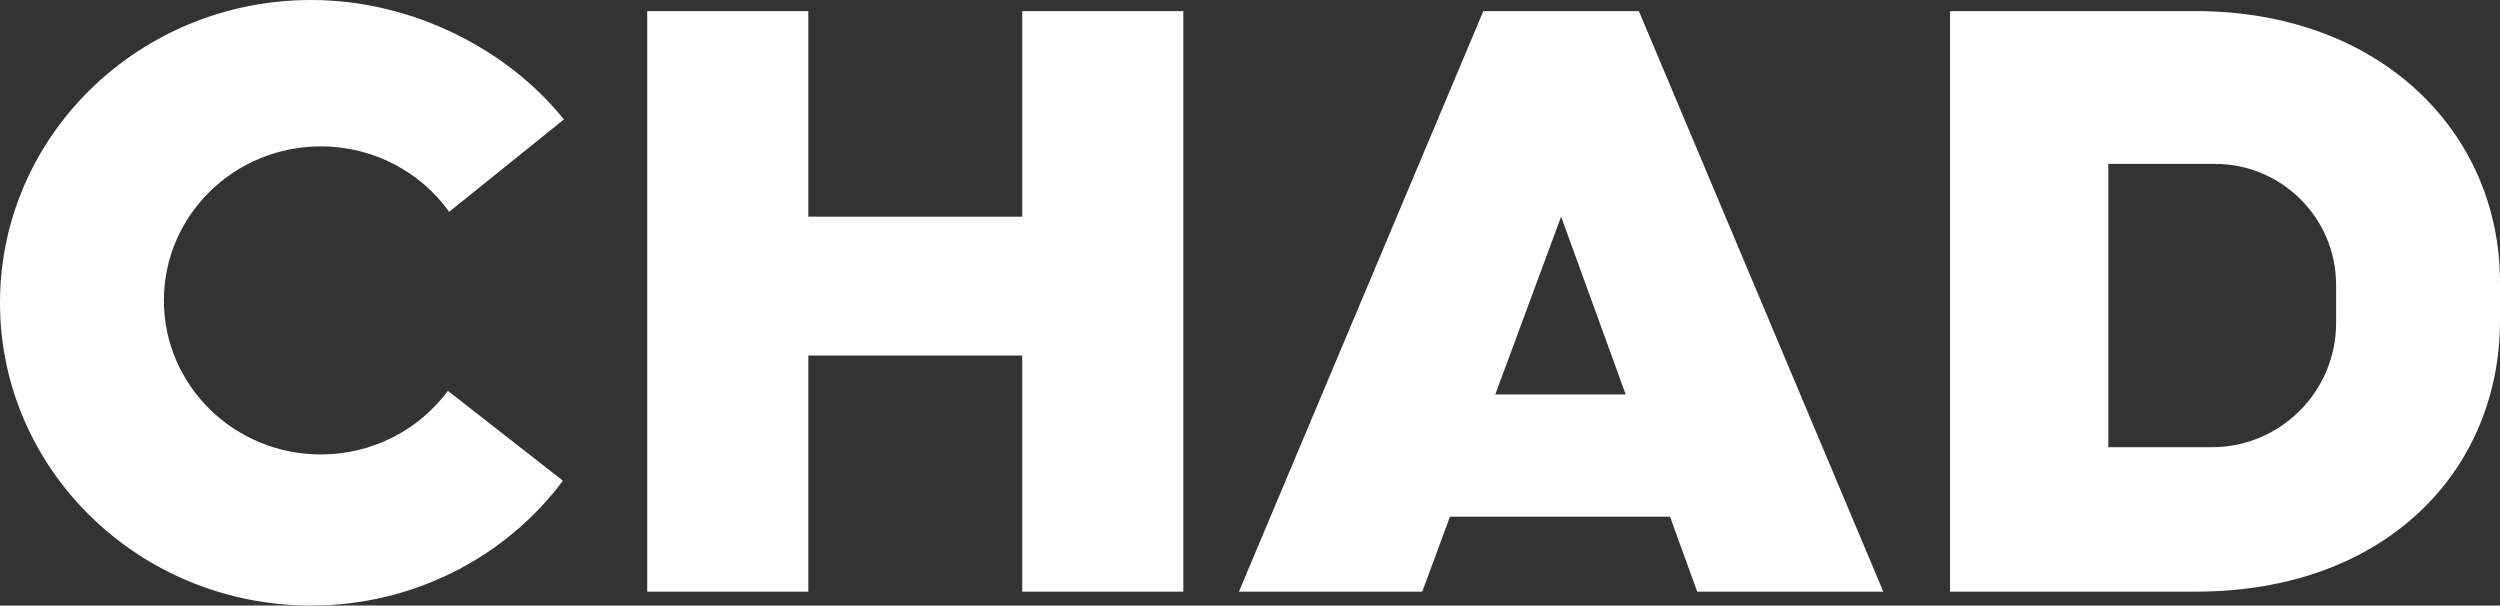 <?xml version="1.0" encoding="utf-8"?>
<!-- Generator: Adobe Illustrator 24.1.2, SVG Export Plug-In . SVG Version: 6.00 Build 0)  -->
<svg xmlns="http://www.w3.org/2000/svg" xmlns:xlink="http://www.w3.org/1999/xlink" version="1.1" x="0px" y="0px" width="1800px" height="436px" viewBox="0 0 1800 436" style="enable-background:new 0 0 1800 436;" xml:space="preserve">
<rect x="0" y="0" width="1800" height="436" fill="#333333" stroke="none"/>
<style type="text/css">
	.st0{fill:#FFFFFF;}
</style>
<path class="st0" d="M852,8v418H736V256H582v170H466V8h116v148h154V8H852z M1202.4,372H1044l-20,54H892L1068,8h112l176,418h-134  L1202.4,372z M1170.5,284L1124,156l-47.4,128H1170.5z M1800,203.2v27.6c0,107.8-82,195.2-219.2,195.2H1404V8h176.8  C1714,8,1800,95.4,1800,203.2z M1682,205.2c0-48.1-39-87.2-87.2-87.2H1518v204h74.5c49.4,0,89.5-40.1,89.5-89.5V205.2z M405.3,346.1  C364.6,400.6,298.5,436,224,436C100.3,436,0,338.4,0,218S100.3,0,224,0c73.4,0,142,36,182,86l-82.6,66.5  C303,124,269.2,105.4,231,105.4c-62.4,0-113,49.7-113,110.9s50.6,110.9,113,110.9c37.6,0,70.9-18,91.5-45.8L405.3,346.1z"/>
</svg>
